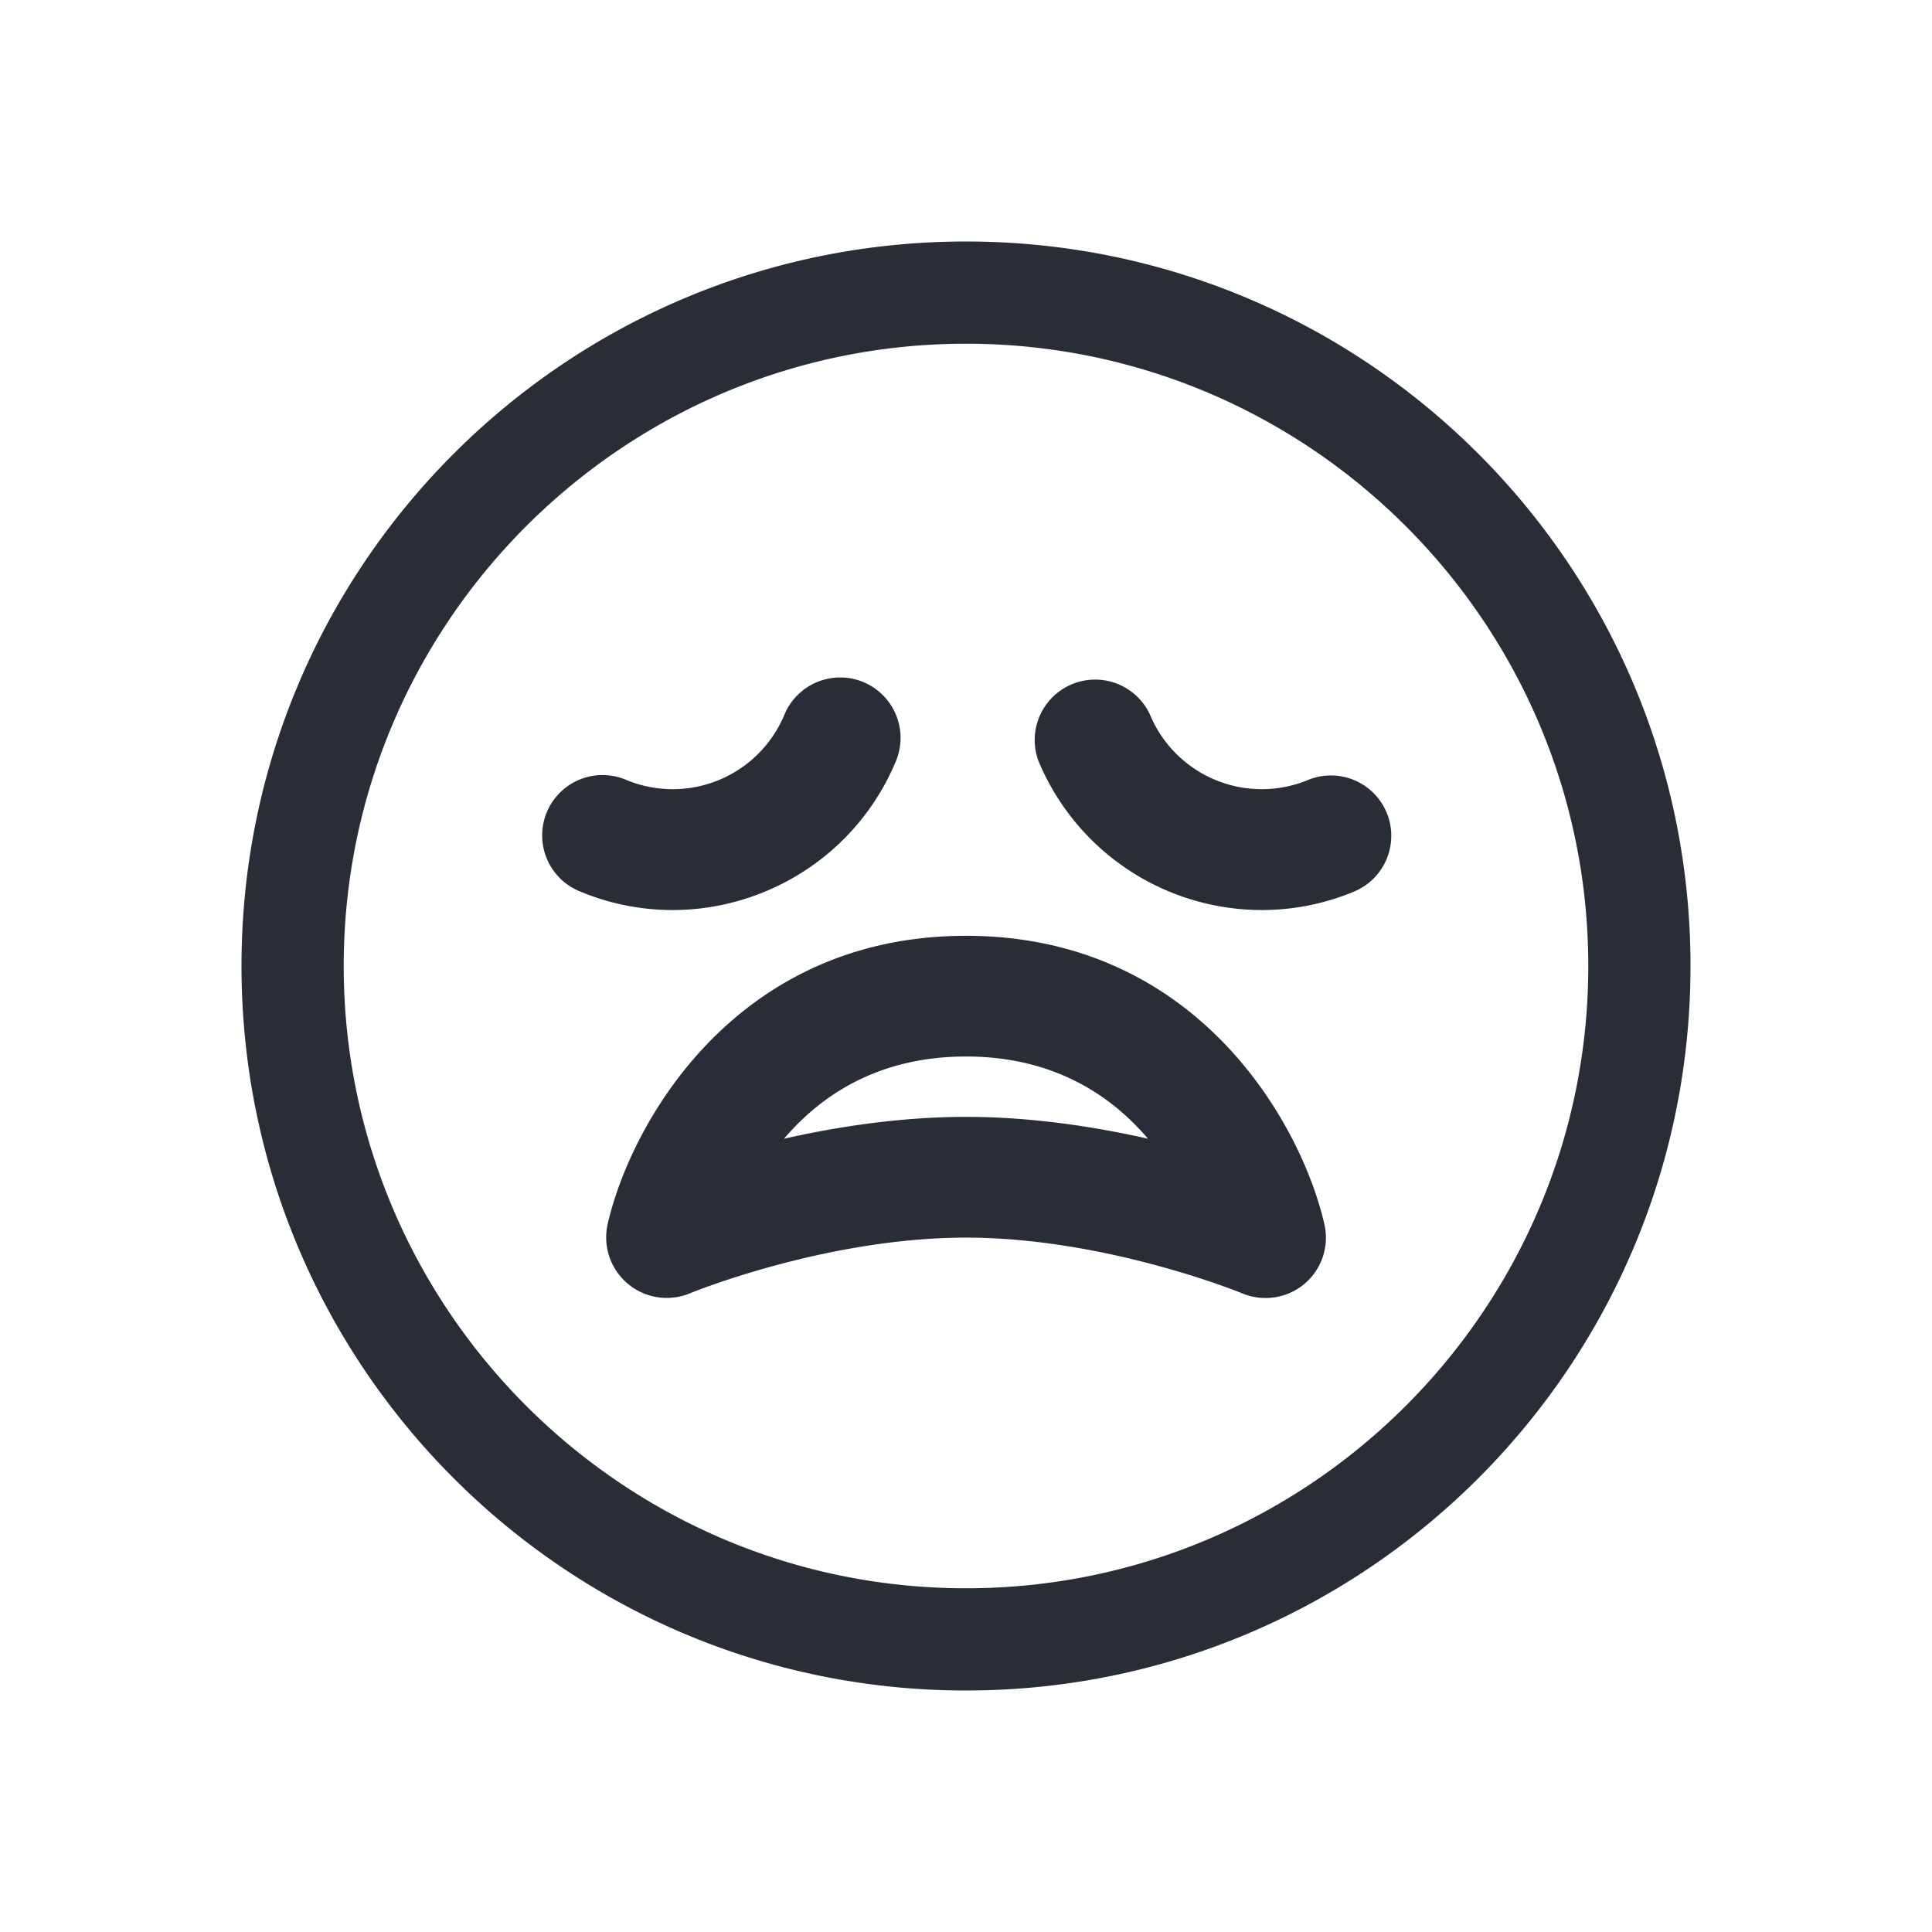 <svg xmlns="http://www.w3.org/2000/svg" id="action-face-disappointed-32" width="32" height="32" viewBox="0 0 32 32"><g fill="none" fill-rule="evenodd" class="symbols"><g fill="#282D37" class="face-disappointed"><path d="M26.307 16c0 5.683-4.624 10.307-10.307 10.307-5.683 0-10.307-4.624-10.307-10.307 0-5.683 4.624-10.307 10.307-10.307 5.683 0 10.307 4.624 10.307 10.307ZM4 16c0 6.627 5.373 12 12 12s12-5.373 12-12S22.627 4 16 4 4 9.373 4 16Zm10.299-4.703a1.001 1.001 0 0 0-1.307.541 2.004 2.004 0 0 1-2.614 1.082 1 1 0 1 0-.764 1.848 3.971 3.971 0 0 0 1.525.305c1.57 0 3.063-.931 3.701-2.469a1.001 1.001 0 0 0-.541-1.307Zm8.669 2.164a1 1 0 0 0-1.306-.541 2.005 2.005 0 0 1-2.614-1.082 1.001 1.001 0 0 0-1.848.766 4.009 4.009 0 0 0 3.701 2.469c.509 0 1.026-.098 1.525-.305.51-.211.753-.796.542-1.307Zm-2.391 7.962c-.022-.01-2.258-.924-4.577-.924s-4.555.914-4.577.924a1.003 1.003 0 0 1-1.359-1.145C10.44 18.625 12.166 15.5 16 15.5s5.56 3.125 5.936 4.778a.998.998 0 0 1-.977 1.221c-.128 0-.258-.025-.382-.076ZM16 18.499c1.085 0 2.135.163 3.014.362-.607-.715-1.559-1.362-3.014-1.362-1.455 0-2.406.647-3.014 1.362.878-.199 1.929-.362 3.014-.362Z" class="color"/></g></g></svg>